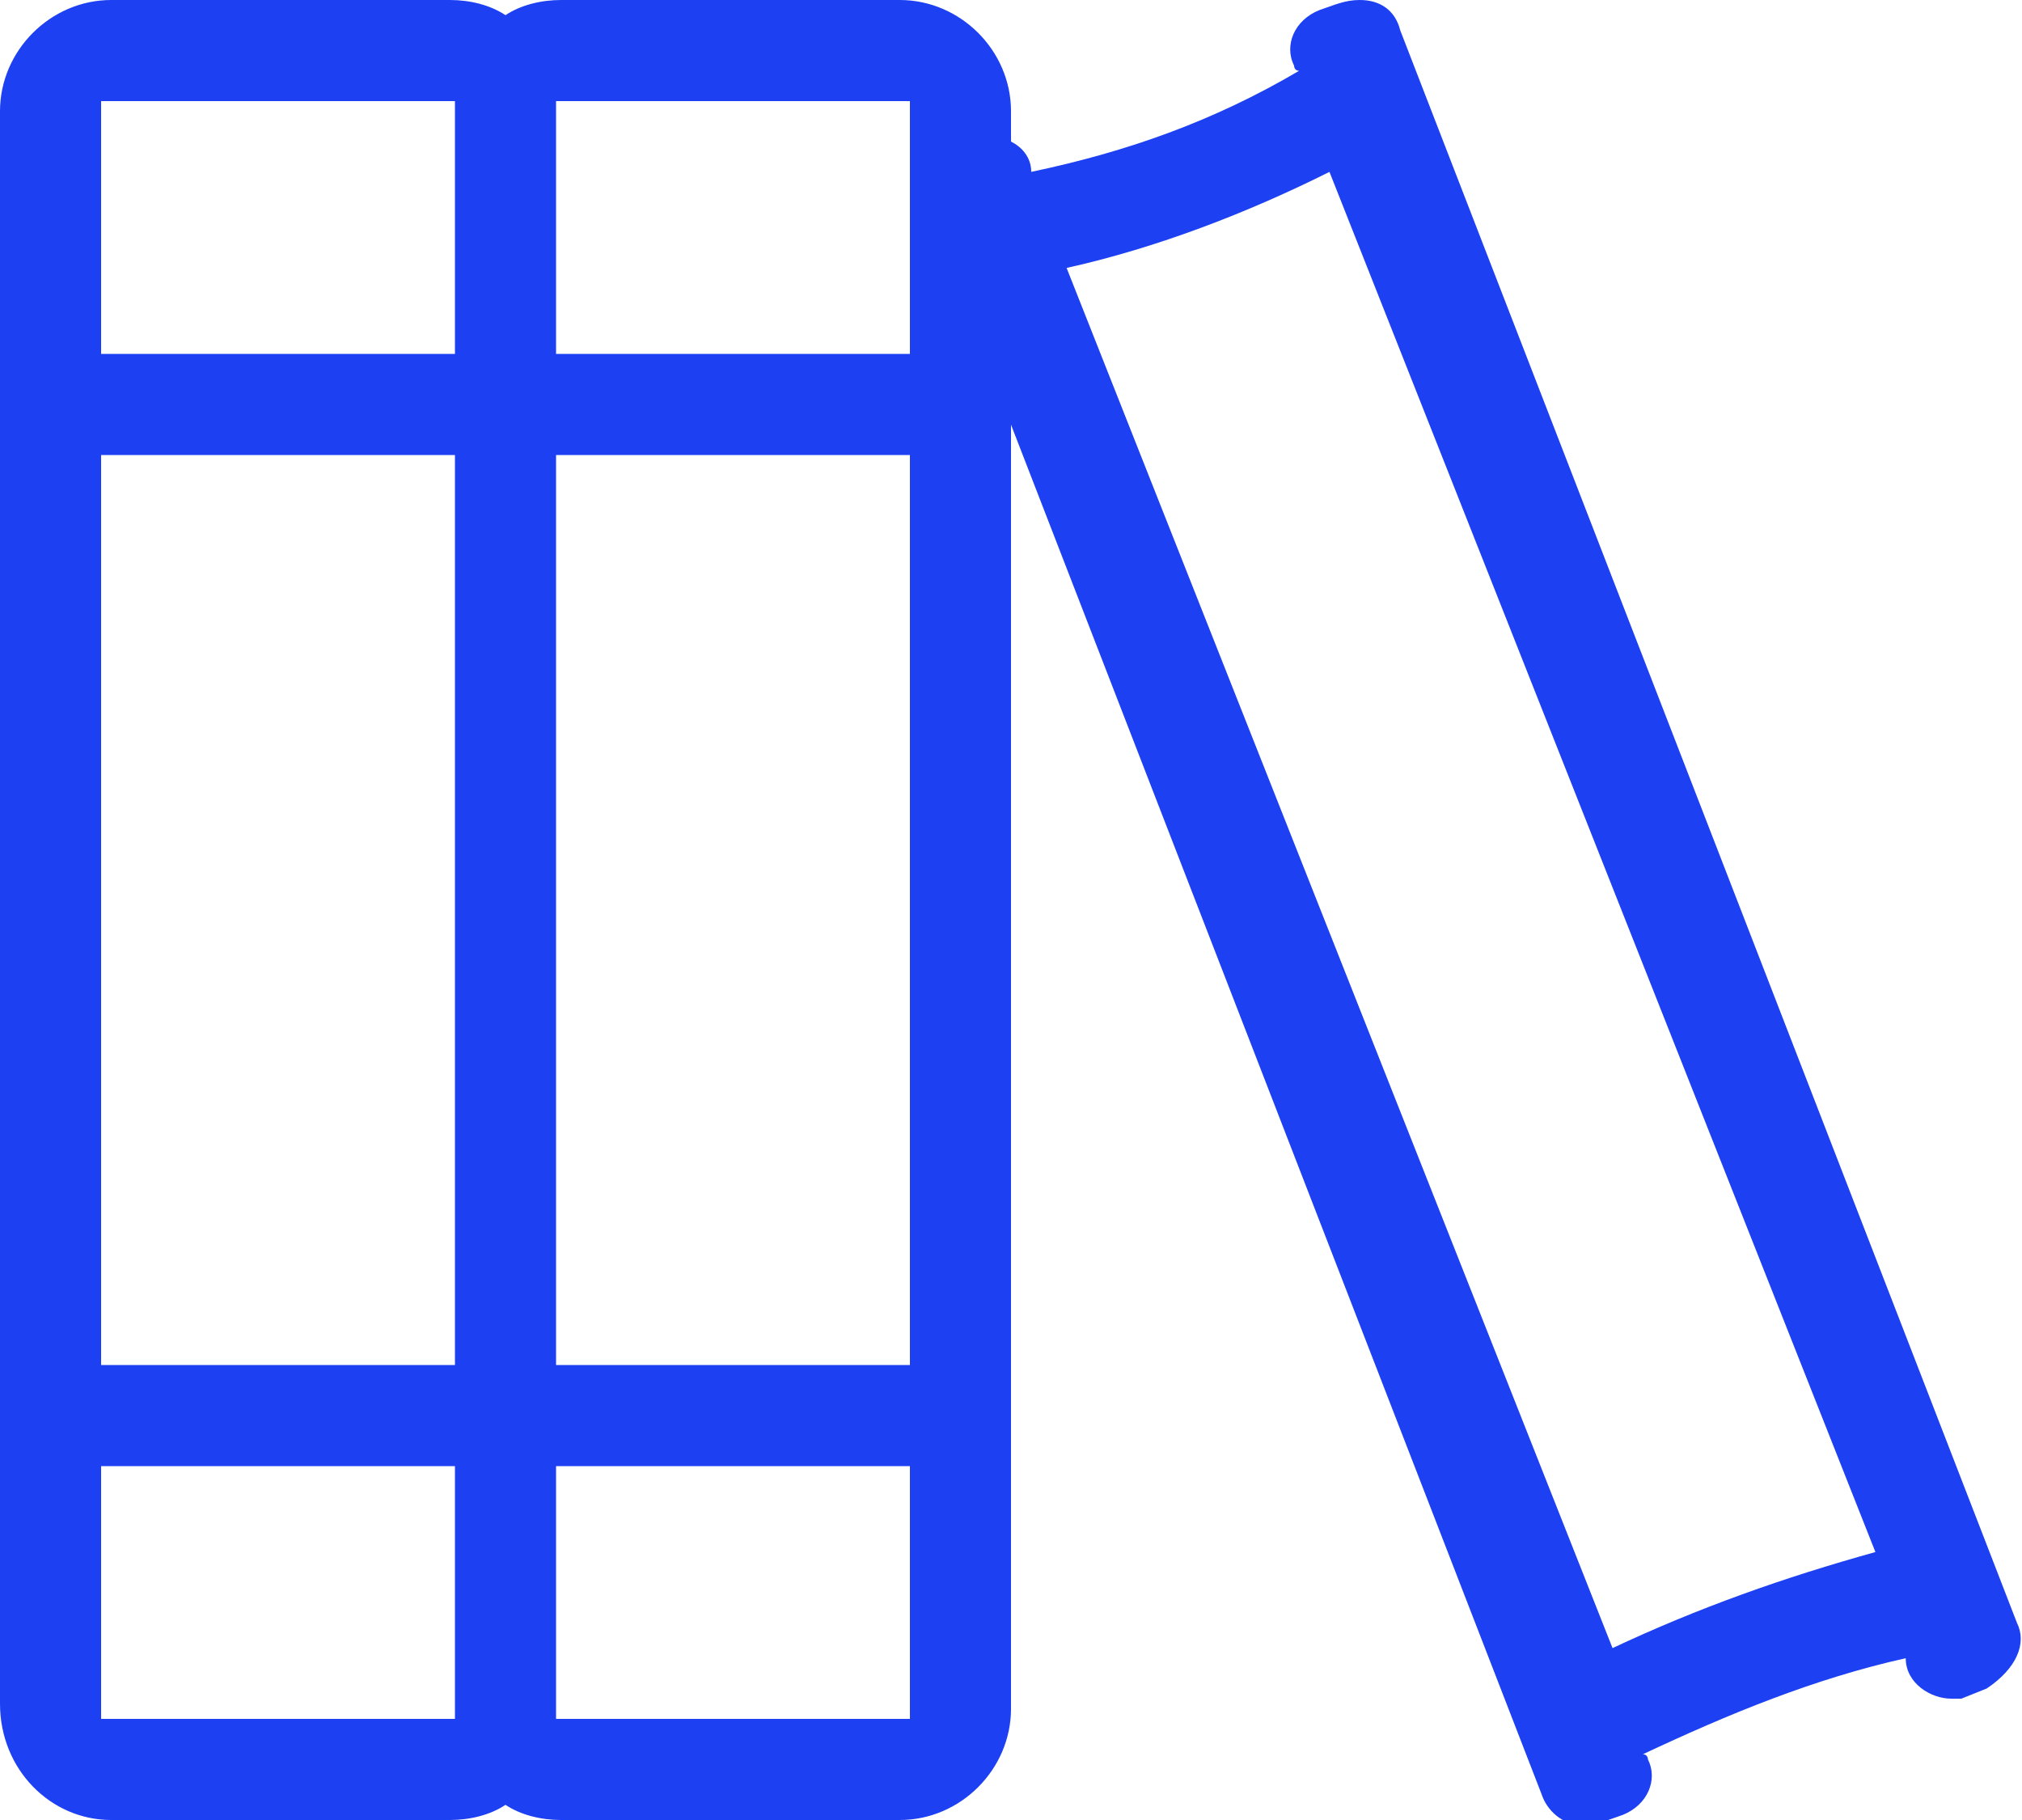 <?xml version="1.0" encoding="utf-8"?>
<!-- Generator: Adobe Illustrator 24.0.0, SVG Export Plug-In . SVG Version: 6.00 Build 0)  -->
<svg version="1.1" id="Warstwa_1" xmlns="http://www.w3.org/2000/svg" xmlns:xlink="http://www.w3.org/1999/xlink" x="0px" y="0px"
	 viewBox="0 0 40 36" style="enable-background:new 0 0 40 36;" xml:space="preserve">
<style type="text/css">
	.st0{fill-rule:evenodd;clip-rule:evenodd;fill:#1C40F2;}
</style>
<path id="guides-and-tips" class="st0" d="M39.9,32.1L27.7,0.6C27.6,0.2,27.3,0,26.9,0c-0.3,0-0.5,0.1-0.8,0.2
	c-0.5,0.2-0.7,0.7-0.5,1.1c0,0,0,0.1,0.1,0.1C24,2.4,22.3,3,20.4,3.4c0-0.3-0.2-0.5-0.4-0.6V2.2C20,1,19,0,17.8,0h0h-6.7
	c-0.4,0-0.8,0.1-1.1,0.3C9.7,0.1,9.3,0,8.9,0H2.2C1,0,0,1,0,2.2c0,0,0,0,0,0v31.5C0,35,1,36,2.2,36c0,0,0,0,0,0h6.7
	c0.4,0,0.8-0.1,1.1-0.3c0.3,0.2,0.7,0.3,1.1,0.3h6.7c1.2,0,2.2-1,2.2-2.2c0,0,0,0,0,0V8.4l10.5,27.1c0.1,0.3,0.4,0.6,0.8,0.6
	c0.3,0,0.5-0.1,0.8-0.2c0.5-0.2,0.7-0.7,0.5-1.1c0,0,0-0.1-0.1-0.1c1.7-0.8,3.4-1.5,5.2-1.9c0,0.5,0.5,0.8,0.9,0.8
	c0.1,0,0.1,0,0.2,0l0.5-0.2C39.9,33,40.1,32.5,39.9,32.1L39.9,32.1L39.9,32.1z M9,34H2v-5h7V34z M9,27H2V9h7V27z M9,7H2V2h7V7z
	 M18,34h-7v-5h7V34z M18,27h-7V9h7V27z M18,7h-7V2h7V7z M31.9,32.6L21.1,5.3c1.8-0.4,3.6-1.1,5.2-1.9l10.8,27.3
	C35.3,31.2,33.6,31.8,31.9,32.6L31.9,32.6z"/>
</svg>

